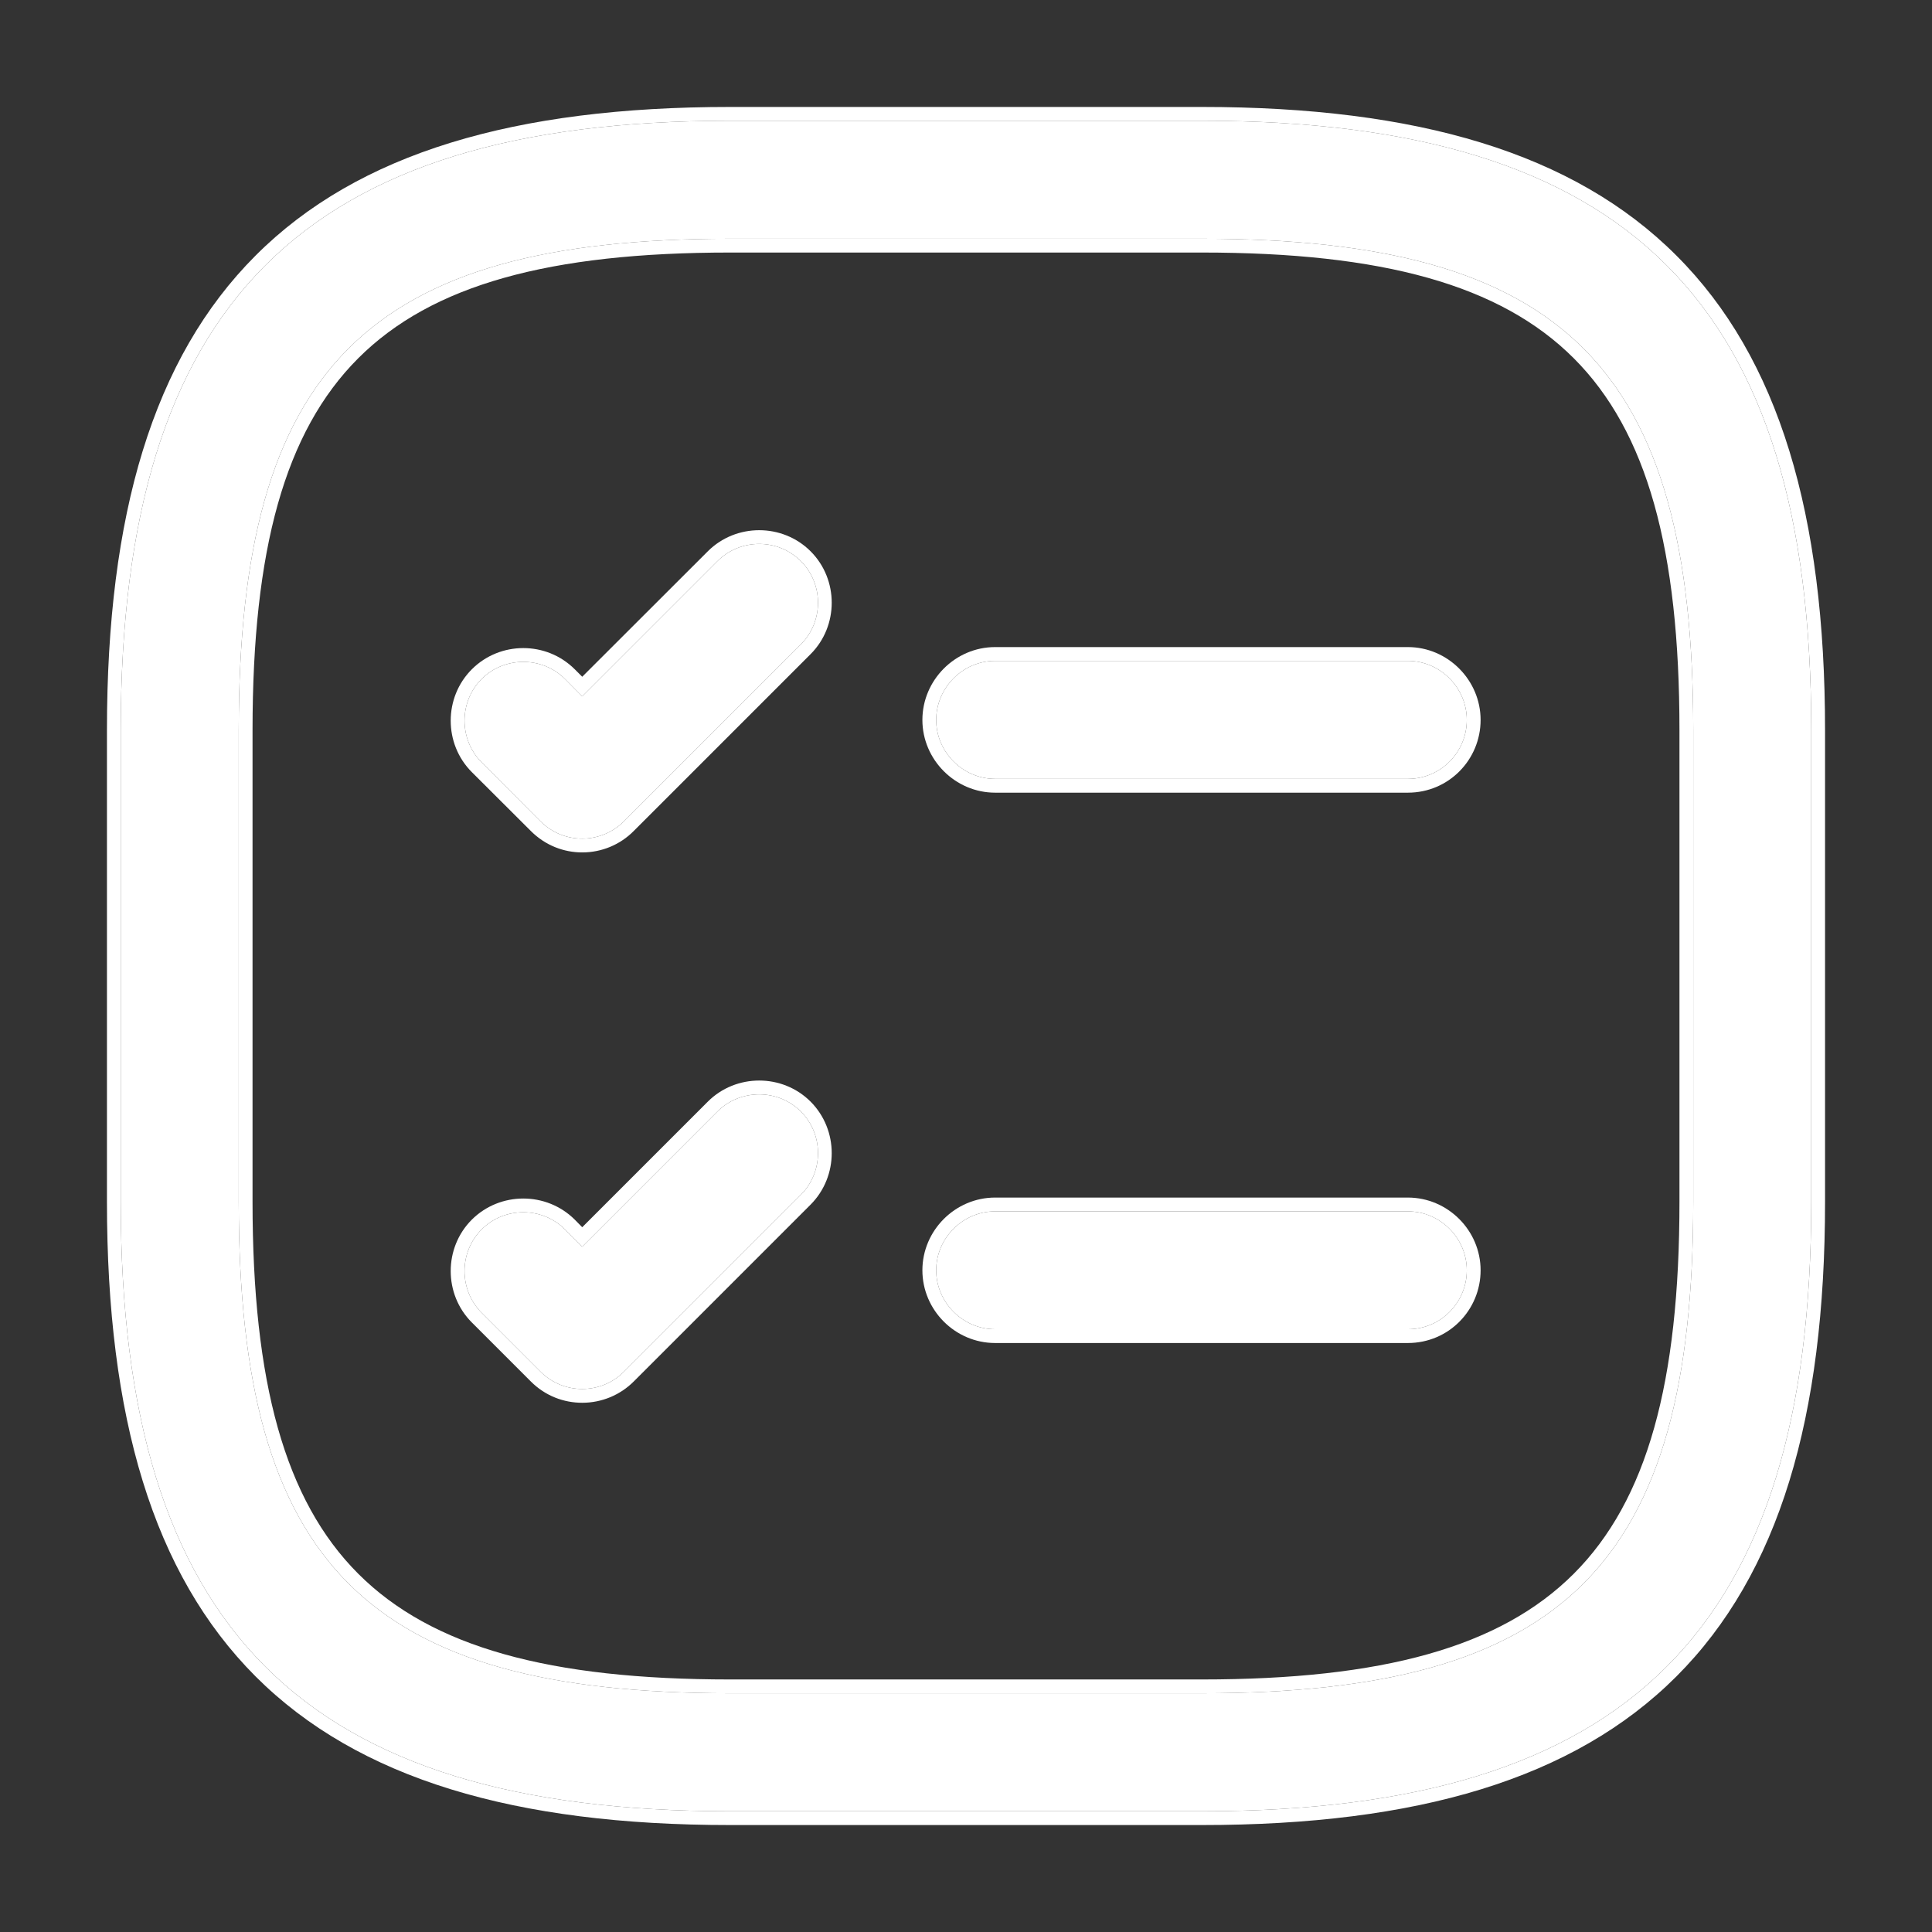 <svg width="14" height="14" viewBox="0 0 14 14" fill="none" xmlns="http://www.w3.org/2000/svg">
<rect x="0" y="0" width="14" height="14" fill="#333333" stroke="none"/>
<path d="M10.202 5.644H7.211C6.977 5.644 6.784 5.45 6.784 5.217C6.784 4.983 6.977 4.789 7.211 4.789H10.202C10.436 4.789 10.629 4.983 10.629 5.217C10.629 5.45 10.441 5.644 10.202 5.644Z" fill="white"/>
<path fill-rule="evenodd" clip-rule="evenodd" d="M10.202 5.744H7.211C6.922 5.744 6.684 5.505 6.684 5.217C6.684 4.928 6.922 4.689 7.211 4.689H10.202C10.491 4.689 10.729 4.928 10.729 5.217C10.729 5.505 10.498 5.744 10.202 5.744ZM7.211 5.644H10.202C10.441 5.644 10.629 5.45 10.629 5.217C10.629 4.983 10.436 4.789 10.202 4.789H7.211C6.977 4.789 6.784 4.983 6.784 5.217C6.784 5.45 6.977 5.644 7.211 5.644Z" fill="white"/>
<path d="M4.219 6.077C4.111 6.077 4.003 6.037 3.917 5.952L3.49 5.524C3.325 5.359 3.325 5.085 3.49 4.92C3.655 4.755 3.929 4.755 4.094 4.92L4.219 5.046L5.199 4.066C5.365 3.9 5.638 3.9 5.803 4.066C5.969 4.231 5.969 4.504 5.803 4.67L4.521 5.952C4.442 6.031 4.333 6.077 4.219 6.077Z" fill="white"/>
<path fill-rule="evenodd" clip-rule="evenodd" d="M3.847 6.022L3.419 5.595V5.595C3.215 5.391 3.215 5.054 3.419 4.85C3.624 4.645 3.96 4.645 4.165 4.85L4.219 4.904L5.129 3.995C5.333 3.791 5.67 3.791 5.874 3.995C6.078 4.199 6.078 4.536 5.874 4.74L4.592 6.022C4.494 6.121 4.36 6.177 4.219 6.177C4.086 6.177 3.952 6.127 3.847 6.022ZM5.874 4.74L5.803 4.67ZM5.803 4.67C5.969 4.504 5.969 4.231 5.803 4.066C5.638 3.9 5.365 3.9 5.199 4.066L4.219 5.046L4.094 4.92C3.929 4.755 3.655 4.755 3.49 4.92C3.325 5.085 3.325 5.359 3.49 5.524L3.917 5.952C4.003 6.037 4.111 6.077 4.219 6.077C4.333 6.077 4.442 6.031 4.521 5.952L5.803 4.67Z" fill="white"/>
<path d="M10.202 9.632H7.211C6.977 9.632 6.784 9.438 6.784 9.205C6.784 8.971 6.977 8.778 7.211 8.778H10.202C10.436 8.778 10.629 8.971 10.629 9.205C10.629 9.438 10.441 9.632 10.202 9.632Z" fill="white"/>
<path fill-rule="evenodd" clip-rule="evenodd" d="M10.202 9.732H7.211C6.922 9.732 6.684 9.494 6.684 9.205C6.684 8.916 6.922 8.678 7.211 8.678H10.202C10.491 8.678 10.729 8.916 10.729 9.205C10.729 9.493 10.498 9.732 10.202 9.732ZM7.211 9.632H10.202C10.441 9.632 10.629 9.438 10.629 9.205C10.629 8.971 10.436 8.778 10.202 8.778H7.211C6.977 8.778 6.784 8.971 6.784 9.205C6.784 9.438 6.977 9.632 7.211 9.632Z" fill="white"/>
<path d="M4.219 10.065C4.111 10.065 4.003 10.025 3.917 9.94L3.49 9.513C3.325 9.347 3.325 9.074 3.49 8.909C3.655 8.743 3.929 8.743 4.094 8.909L4.219 9.034L5.199 8.054C5.365 7.889 5.638 7.889 5.803 8.054C5.969 8.219 5.969 8.493 5.803 8.658L4.521 9.94C4.442 10.02 4.333 10.065 4.219 10.065Z" fill="white"/>
<path fill-rule="evenodd" clip-rule="evenodd" d="M4.219 10.165C4.086 10.165 3.952 10.116 3.847 10.011L3.419 9.583C3.215 9.379 3.215 9.042 3.419 8.838C3.624 8.634 3.96 8.634 4.165 8.838L4.219 8.893L5.129 7.983C5.333 7.779 5.67 7.779 5.874 7.983C6.078 8.188 6.078 8.524 5.874 8.729L4.592 10.011C4.494 10.109 4.36 10.165 4.219 10.165ZM5.874 8.729L5.803 8.658ZM5.803 8.658C5.969 8.493 5.969 8.219 5.803 8.054C5.638 7.889 5.365 7.889 5.199 8.054L4.219 9.034L4.094 8.909C3.929 8.743 3.655 8.743 3.49 8.909C3.325 9.074 3.325 9.347 3.49 9.513L3.917 9.94C4.003 10.025 4.111 10.065 4.219 10.065C4.333 10.065 4.442 10.02 4.521 9.94L5.803 8.658Z" fill="white"/>
<path d="M8.709 13.125H5.291C2.197 13.125 0.875 11.803 0.875 8.709V5.291C0.875 2.197 2.197 0.875 5.291 0.875H8.709C11.803 0.875 13.125 2.197 13.125 5.291V8.709C13.125 11.803 11.803 13.125 8.709 13.125ZM5.291 1.73C2.664 1.73 1.73 2.664 1.73 5.291V8.709C1.73 11.336 2.664 12.27 5.291 12.27H8.709C11.336 12.27 12.27 11.336 12.27 8.709V5.291C12.27 2.664 11.336 1.73 8.709 1.73H5.291Z" fill="white"/>
<path fill-rule="evenodd" clip-rule="evenodd" d="M8.709 13.225H5.291C3.732 13.225 2.596 12.892 1.852 12.148C1.108 11.403 0.775 10.268 0.775 8.709V5.291C0.775 3.732 1.108 2.596 1.852 1.852C2.596 1.107 3.732 0.775 5.291 0.775H8.709C10.268 0.775 11.404 1.107 12.148 1.852C12.893 2.596 13.225 3.732 13.225 5.291V8.709C13.225 10.268 12.893 11.403 12.148 12.148C11.404 12.892 10.268 13.225 8.709 13.225ZM2.596 2.596C2.063 3.129 1.83 3.984 1.83 5.291V8.709C1.83 10.015 2.063 10.871 2.596 11.404C3.129 11.937 3.984 12.17 5.291 12.17H8.709C10.016 12.17 10.871 11.937 11.404 11.404C11.937 10.871 12.17 10.015 12.17 8.709V5.291C12.17 3.984 11.937 3.129 11.404 2.596C10.871 2.063 10.016 1.83 8.709 1.83H5.291C3.984 1.83 3.129 2.063 2.596 2.596ZM5.291 13.125H8.709C11.803 13.125 13.125 11.803 13.125 8.709V5.291C13.125 2.197 11.803 0.875 8.709 0.875H5.291C2.197 0.875 0.875 2.197 0.875 5.291V8.709C0.875 11.803 2.197 13.125 5.291 13.125ZM1.73 5.291C1.73 2.664 2.664 1.73 5.291 1.73H8.709C11.336 1.73 12.27 2.664 12.27 5.291V8.709C12.27 11.336 11.336 12.27 8.709 12.27H5.291C2.664 12.27 1.73 11.336 1.73 8.709V5.291Z" fill="white"/>
</svg>
